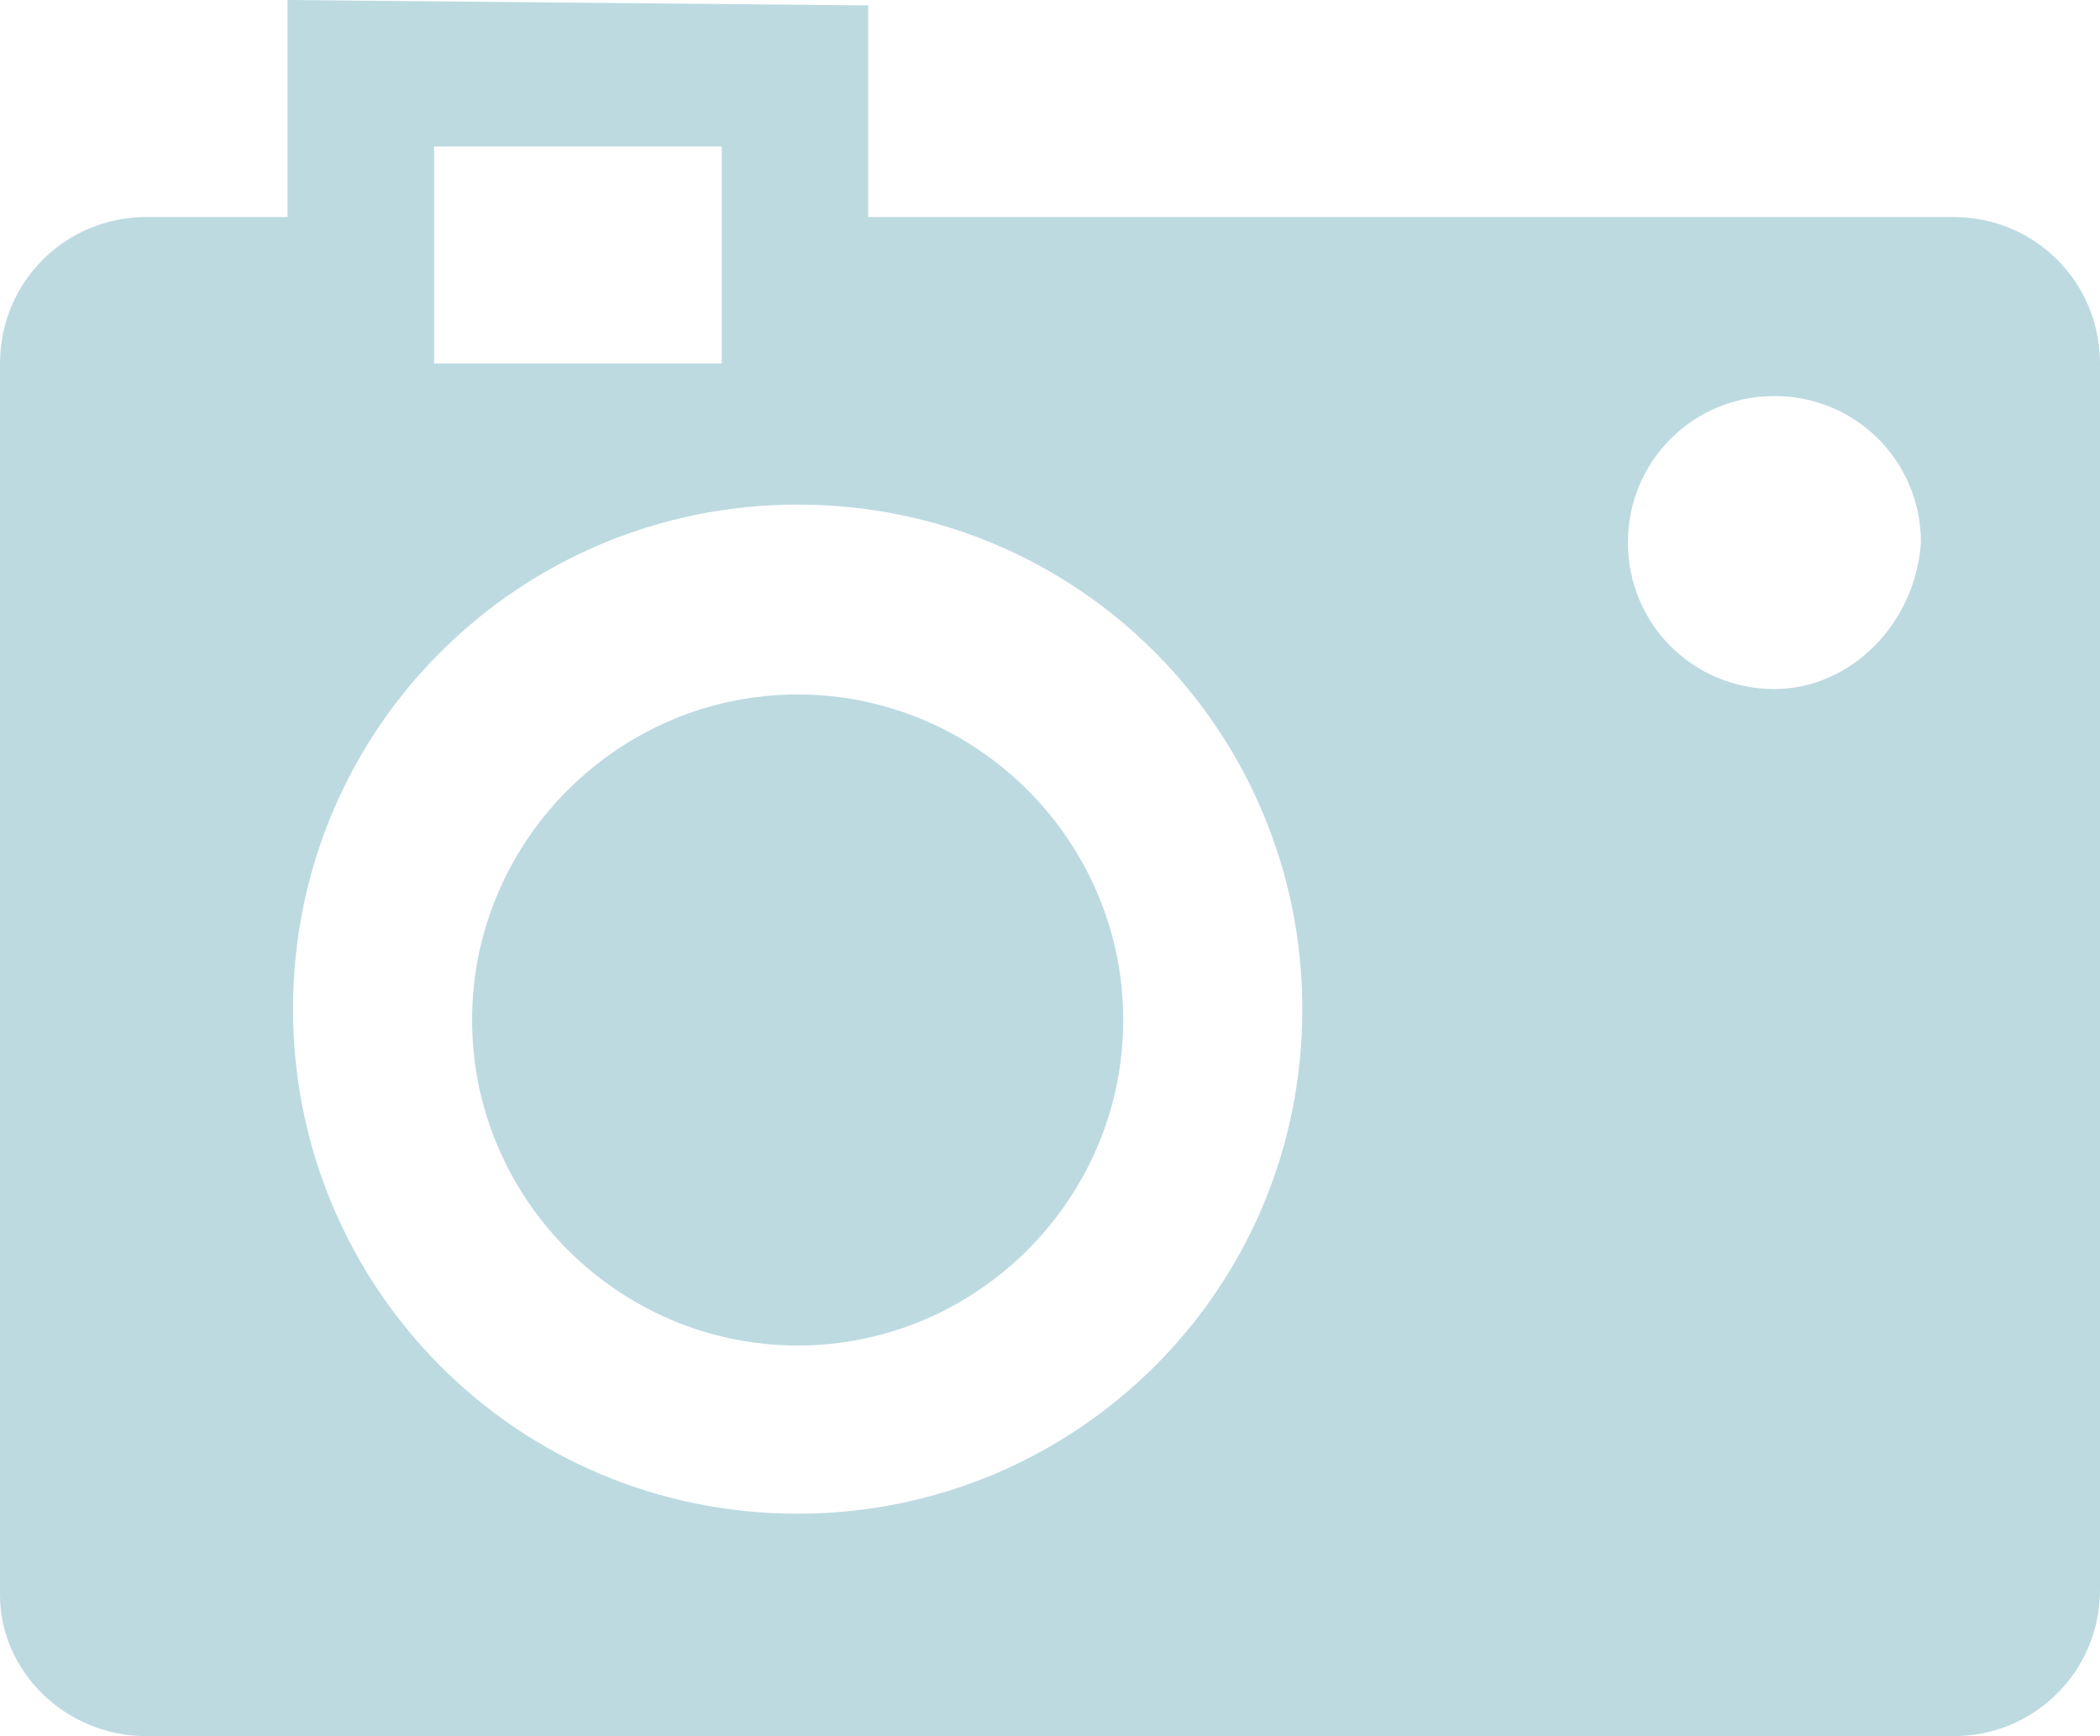 <svg version="1.1" id="Layer_1" xmlns="http://www.w3.org/2000/svg" xmlns:xlink="http://www.w3.org/1999/xlink" x="0px" y="0px" viewBox="0 0 38.7 32" style="enable-background:new 0 0 38.7 32;" xml:space="preserve"><style type="text/css">
	.st0{fill:#BDDAE1;}
</style><g><g><path class="st0" d="M36,4H16V0.1L5.3,0v4H2.7C1.2,4,0,5.2,0,6.7v22.7C0,30.8,1.2,32,2.7,32H36c1.5,0,2.7-1.2,2.7-2.7V6.7 C38.7,5.2,37.5,4,36,4z M8,2.7h5.3v4H8V2.7z M14.7,27.9c-5.2,0-9.3-4.2-9.3-9.3c0-5.2,4.2-9.3,9.3-9.3c5.2,0,9.3,4.2,9.3,9.3 C24,23.8,19.8,27.9,14.7,27.9z M32.7,12.7c-1.5,0-2.7-1.2-2.7-2.7s1.2-2.7,2.7-2.7s2.7,1.2,2.7,2.7C35.3,11.5,34.1,12.7,32.7,12.7 z M14.7,12.8c-3.3,0-6,2.7-6,6s2.7,6,6,6s6-2.7,6-6S18,12.8,14.7,12.8z"/></g></g></svg>